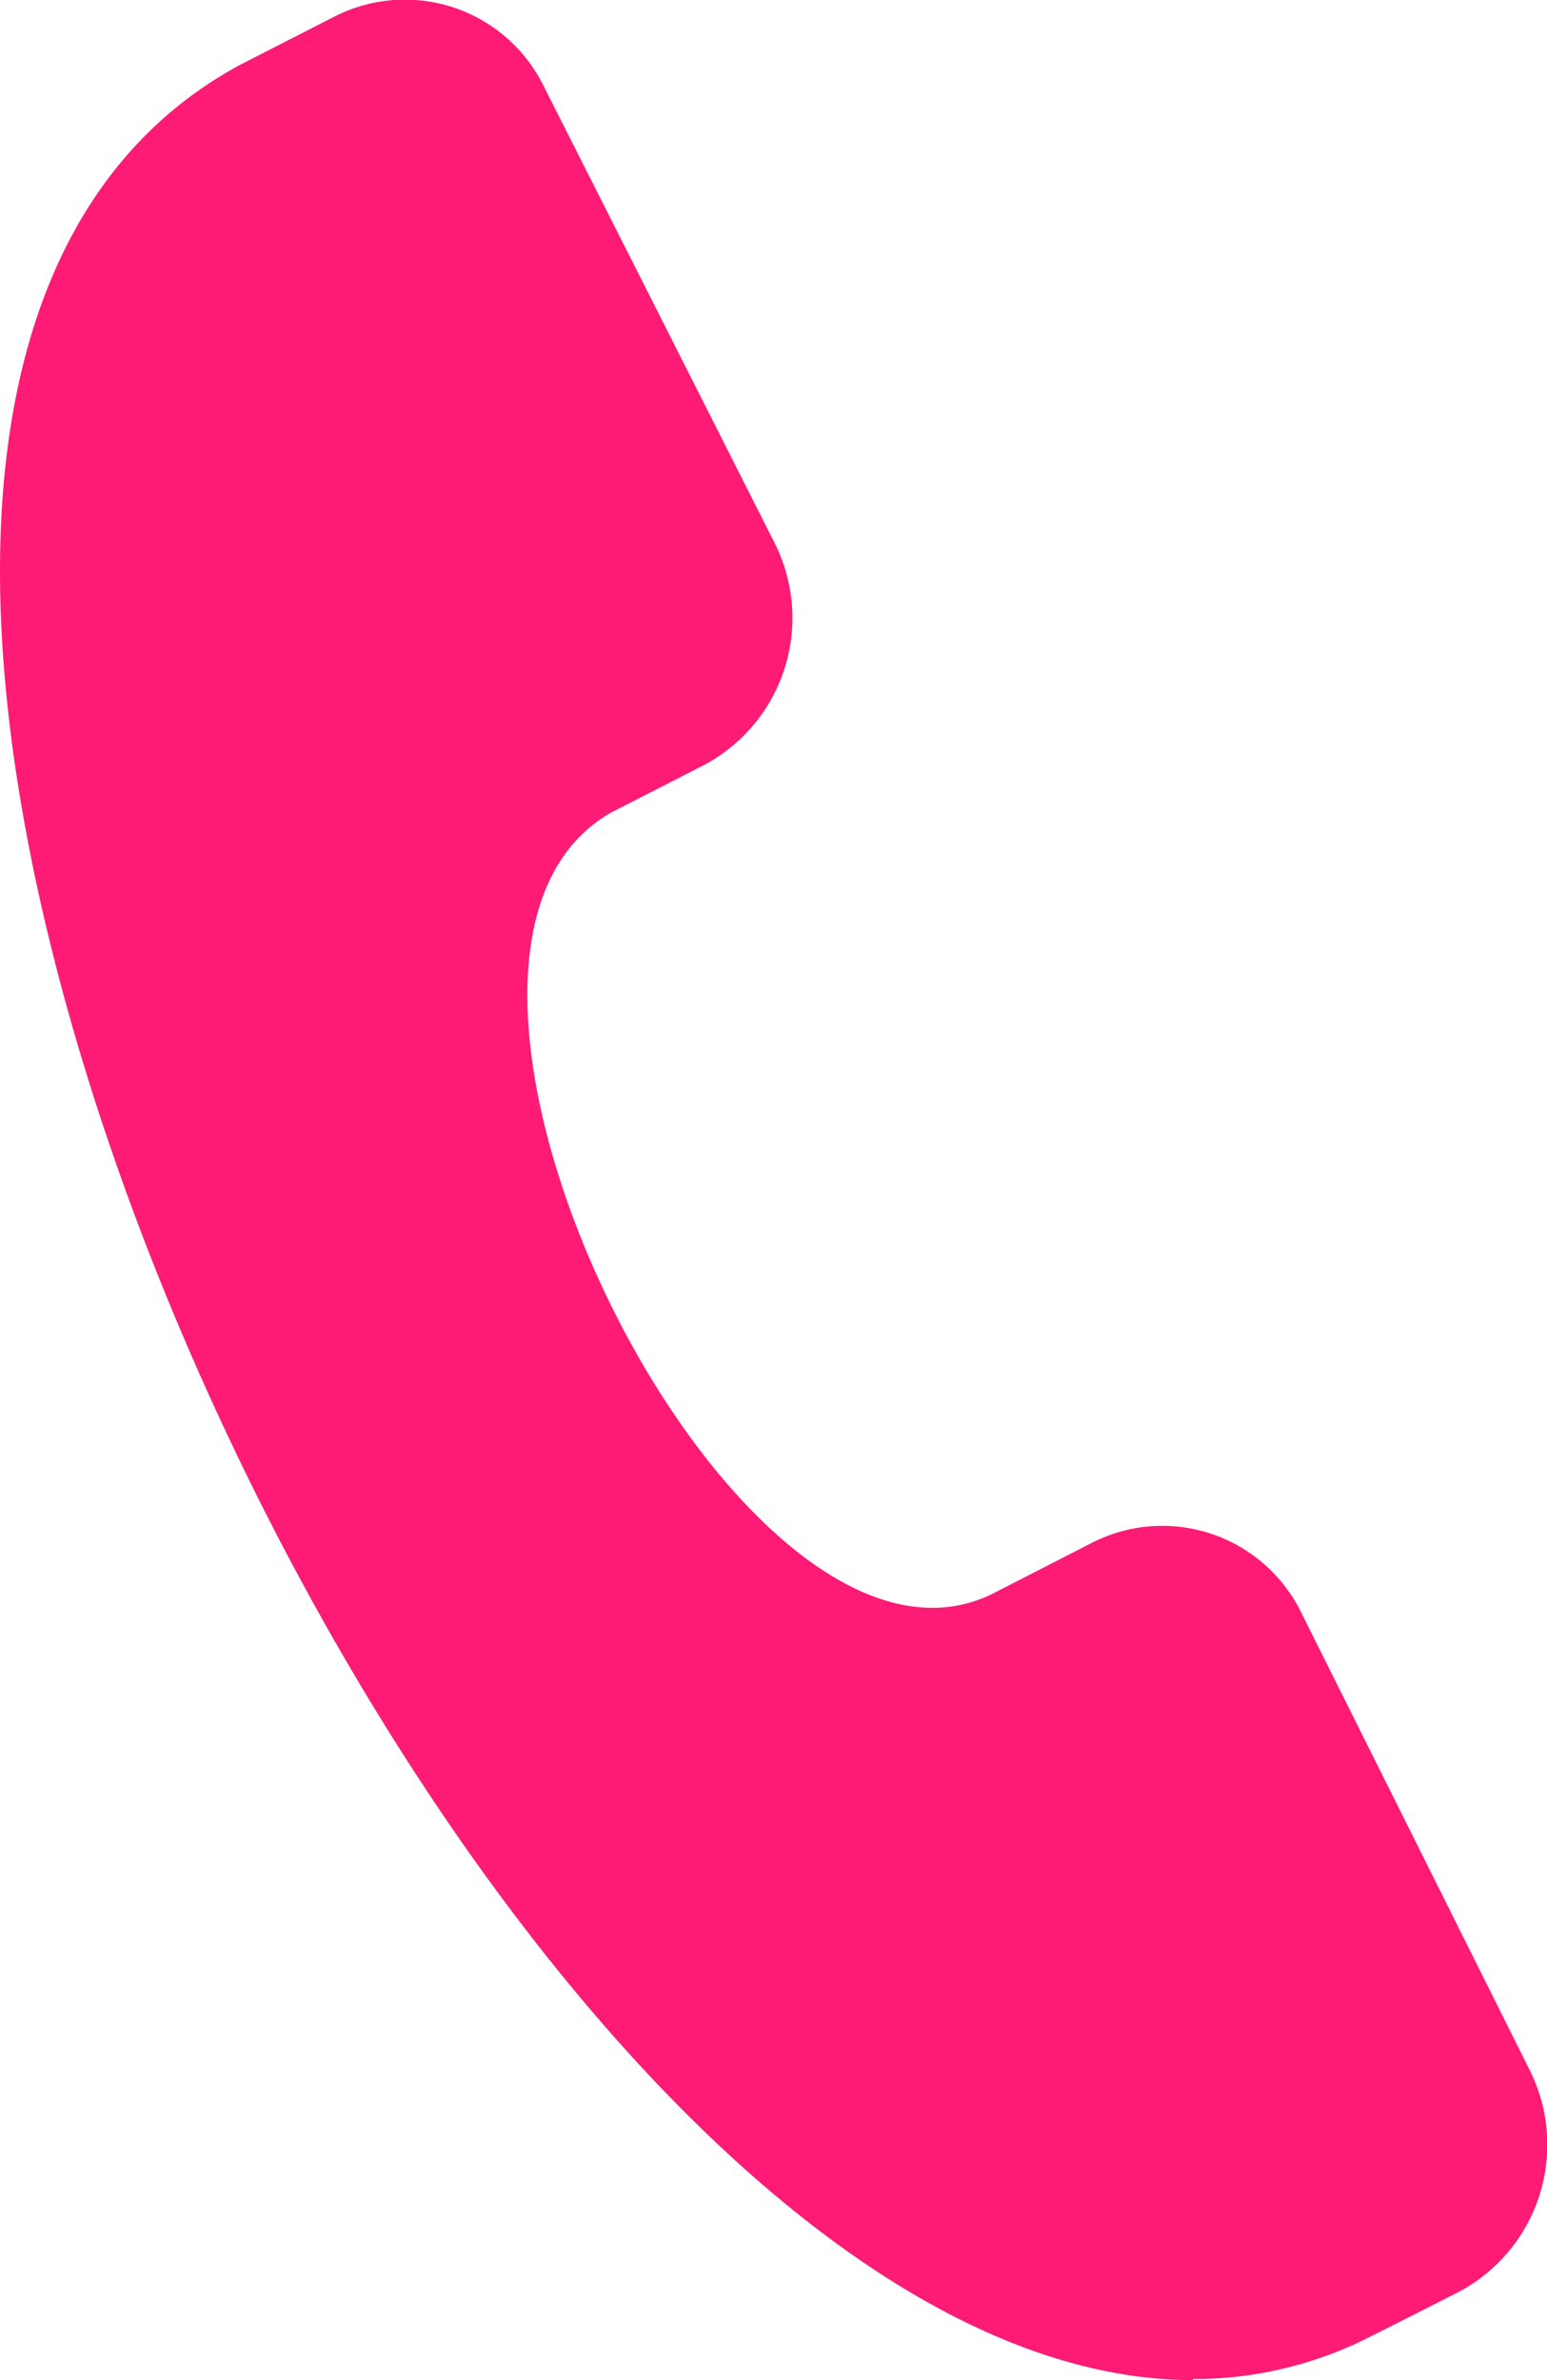 <svg xmlns="http://www.w3.org/2000/svg" width="13" height="20" viewBox="0 0 13 20"><defs><style>.a{fill:#fd1b76;fill-rule:evenodd;}</style></defs><path class="a" d="M101.063,139.16c-4.659,0-10.026-9.47-10.026-15.2,0-2.063.683-3.533,2.015-4.254l.8-.409a1.3,1.3,0,0,1,1.757.593l1.934,3.826a1.4,1.4,0,0,1-.587,1.871l-.782.4c-2.147,1.221,1.093,7.711,3.245,6.544l.8-.41a1.3,1.3,0,0,1,1.758.6l1.913,3.831a1.4,1.4,0,0,1-.593,1.866c-.411.209-.777.394-.816.412a3.256,3.256,0,0,1-1.421.321" transform="translate(-91.037 -119.16)"/></svg>